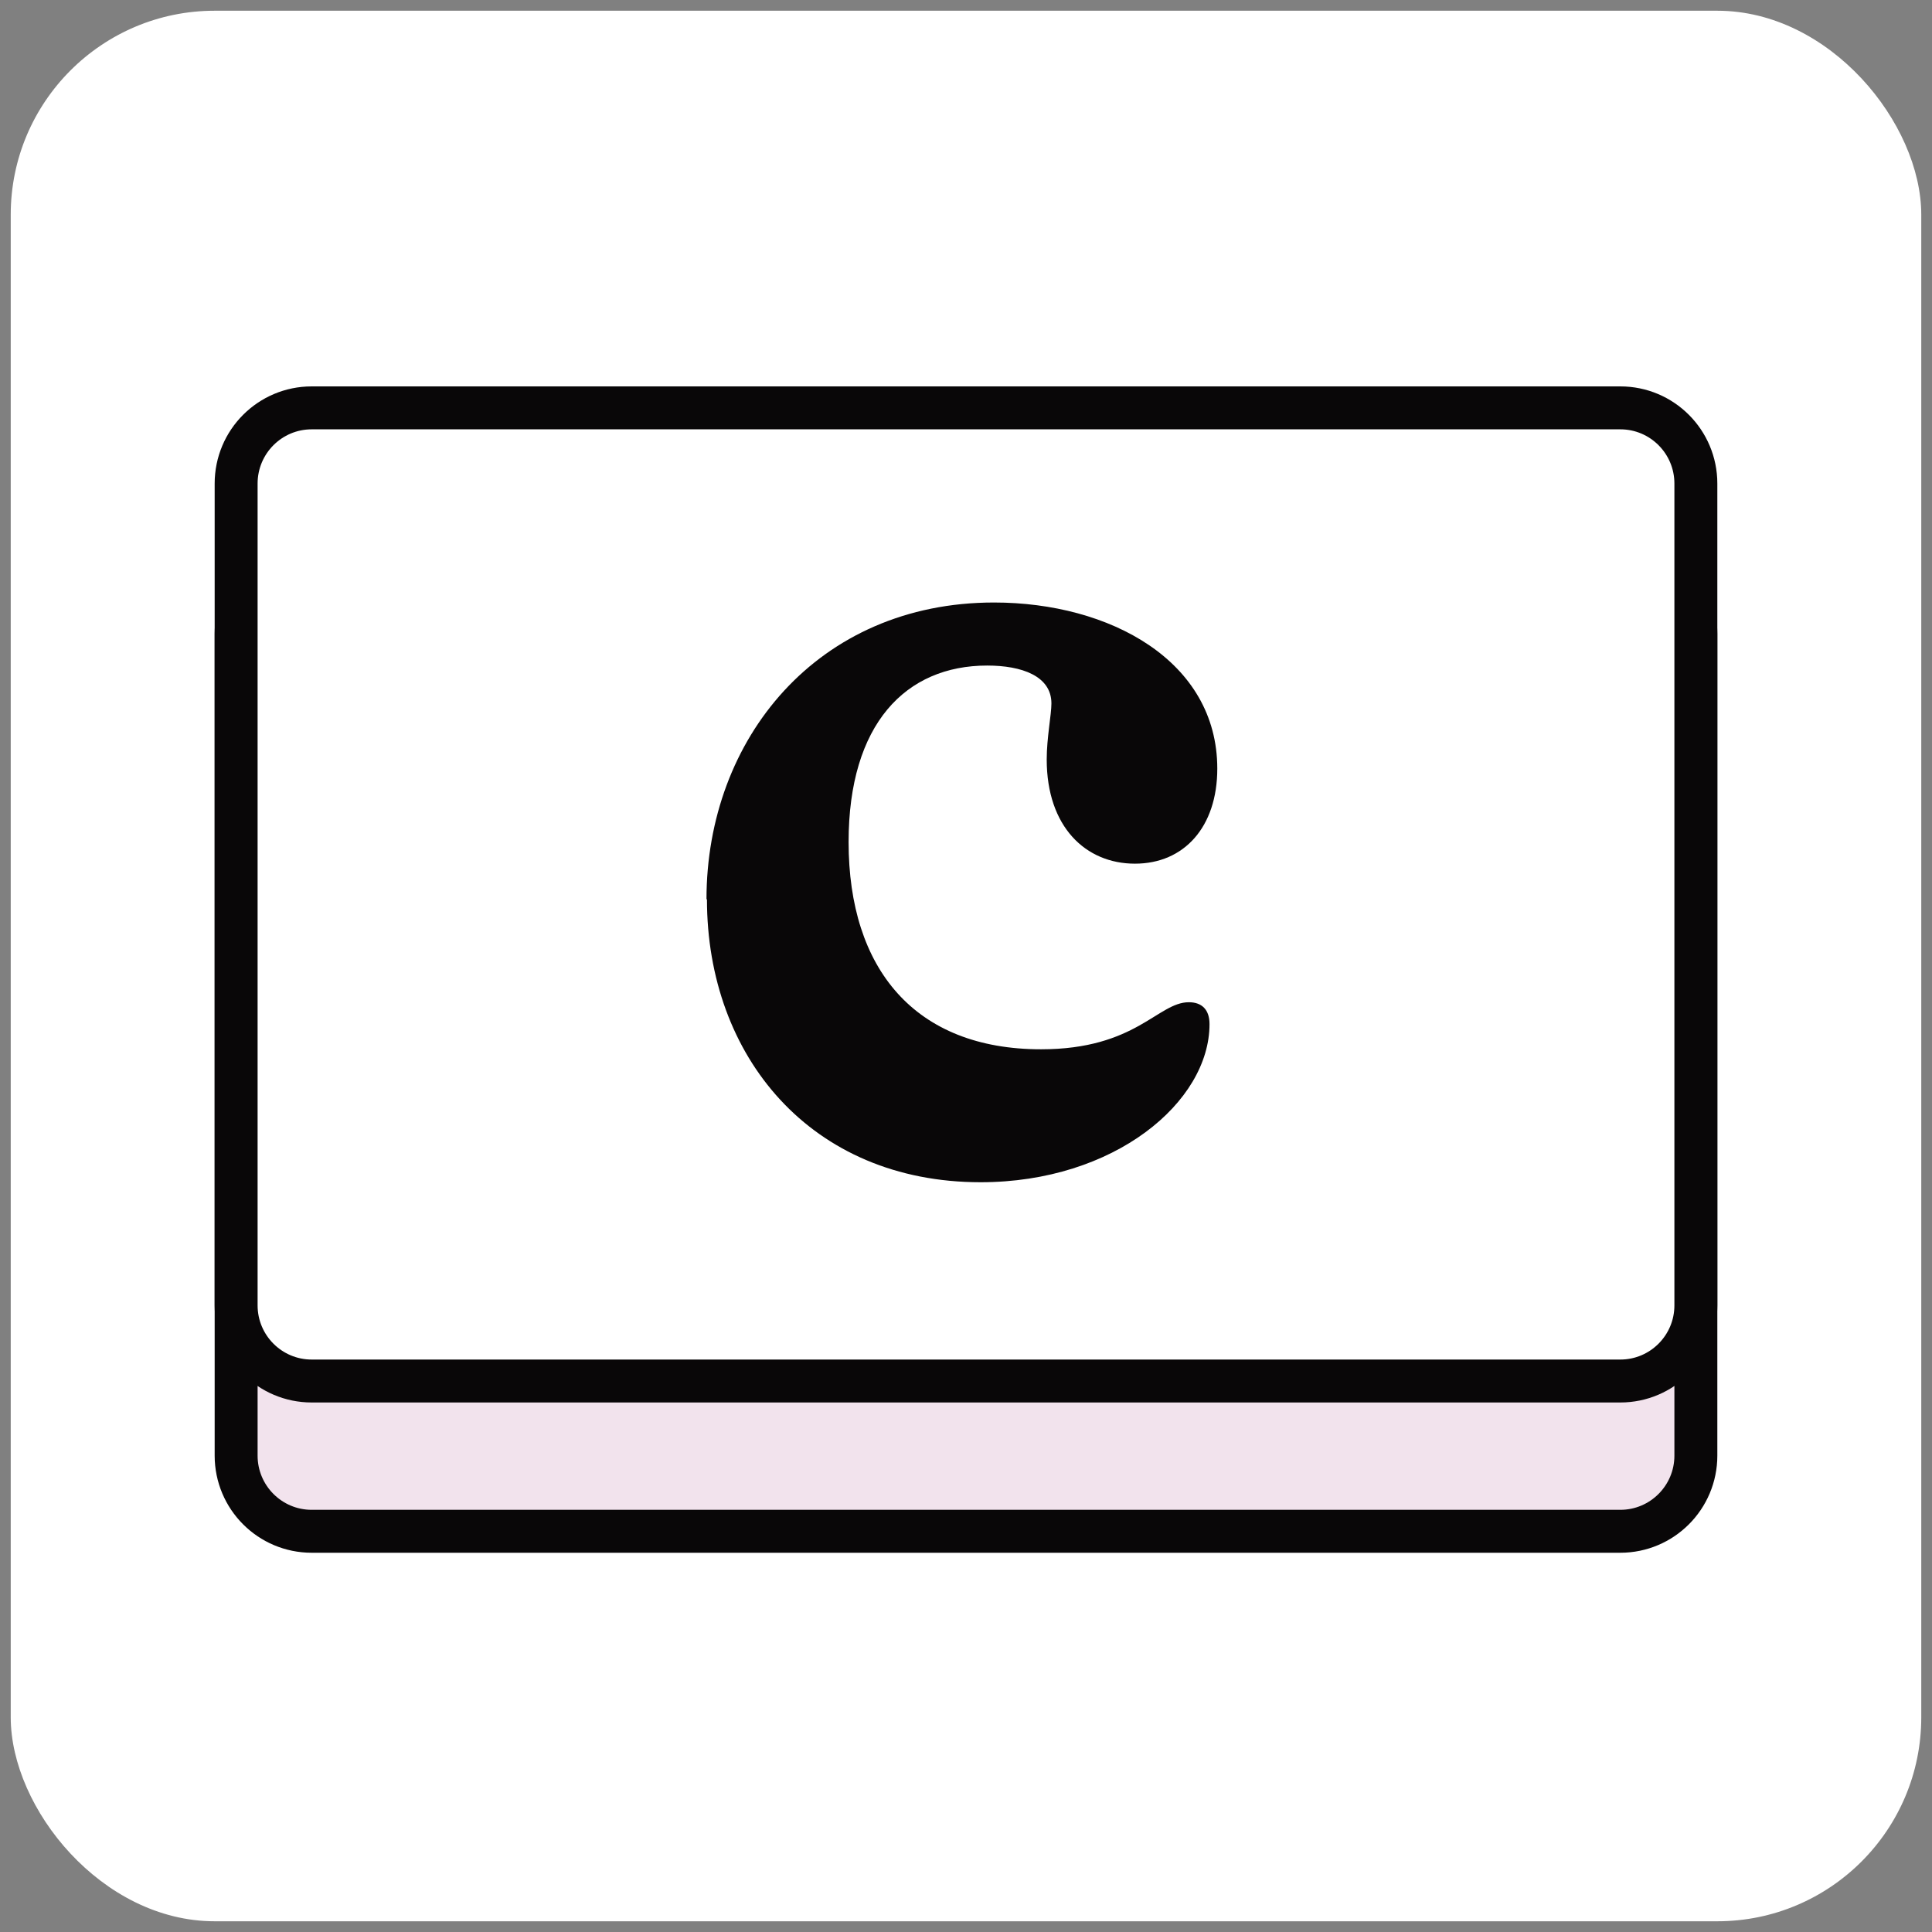 <?xml version="1.0" encoding="UTF-8" standalone="no"?>
<svg
   width="90"
   height="90"
   viewBox="0 0 90 90"
   fill="none"
   version="1.1"
   id="svg1129"
   sodipodi:docname="crdbrd-double-pink.svg"
   inkscape:version="1.2.2 (b0a8486541, 2022-12-01)"
   xmlns:inkscape="http://www.inkscape.org/namespaces/inkscape"
   xmlns:sodipodi="http://sodipodi.sourceforge.net/DTD/sodipodi-0.dtd"
   xmlns="http://www.w3.org/2000/svg"
   xmlns:svg="http://www.w3.org/2000/svg">
  <rect x="0" y="0" width="90" height="90" fill="#808080" stroke="none"/>
  <defs
     id="defs1133" />
  <sodipodi:namedview
     id="namedview1131"
     pagecolor="#ffffff"
     bordercolor="#666666"
     borderopacity="1.0"
     inkscape:showpageshadow="2"
     inkscape:pageopacity="0.0"
     inkscape:pagecheckerboard="0"
     inkscape:deskcolor="#d1d1d1"
     showgrid="false"
     inkscape:zoom="11.411111"
     inkscape:cx="45.438169"
     inkscape:cy="45.043817"
     inkscape:window-width="1523"
     inkscape:window-height="2132"
     inkscape:window-x="0"
     inkscape:window-y="0"
     inkscape:window-maximized="1"
     inkscape:current-layer="svg1129" />
  <rect
     x="0.5"
     y="0.5"
     width="89"
     height="89"
     rx="9.5"
     fill="white"
     id="rect1119" />
  <path
     d="M75.481 26H14.519C12.576 26 11 27.578 11 29.526V67.808C11 69.755 12.576 71.333 14.519 71.333H75.481C77.424 71.333 79 69.755 79 67.808V29.526C79 27.578 77.424 26 75.481 26Z"
     fill="#F2E3ED"
     stroke="#090708"
     stroke-width="2"
     id="path1121" />
  <path
     d="M75.481 19H14.519C12.576 19 11 20.578 11 22.526V60.808C11 62.755 12.576 64.333 14.519 64.333H75.481C77.424 64.333 79 62.755 79 60.808V22.526C79 20.578 77.424 19 75.481 19Z"
     fill="white"
     stroke="#090708"
     stroke-width="2"
     id="path1123" />
  <path
     d="M32.911 41.888C32.911 34.424 38.084 28.067 46.305 28.067C51.697 28.067 56.706 30.785 56.706 35.805C56.706 38.523 55.16 40.233 52.87 40.233C50.579 40.233 48.76 38.523 48.76 35.377C48.76 34.369 48.979 33.295 48.979 32.769C48.979 31.486 47.587 31.004 45.987 31.004C42.194 31.004 39.531 33.722 39.531 39.224C39.531 45.143 42.622 48.88 48.497 48.88C52.925 48.88 53.933 46.688 55.38 46.688C56.015 46.688 56.344 47.061 56.344 47.707C56.344 51.335 51.916 55.073 45.68 55.073C37.778 55.073 32.933 49.209 32.933 41.898L32.911 41.888Z"
     fill="#090708"
     id="path1125" />
</svg>
